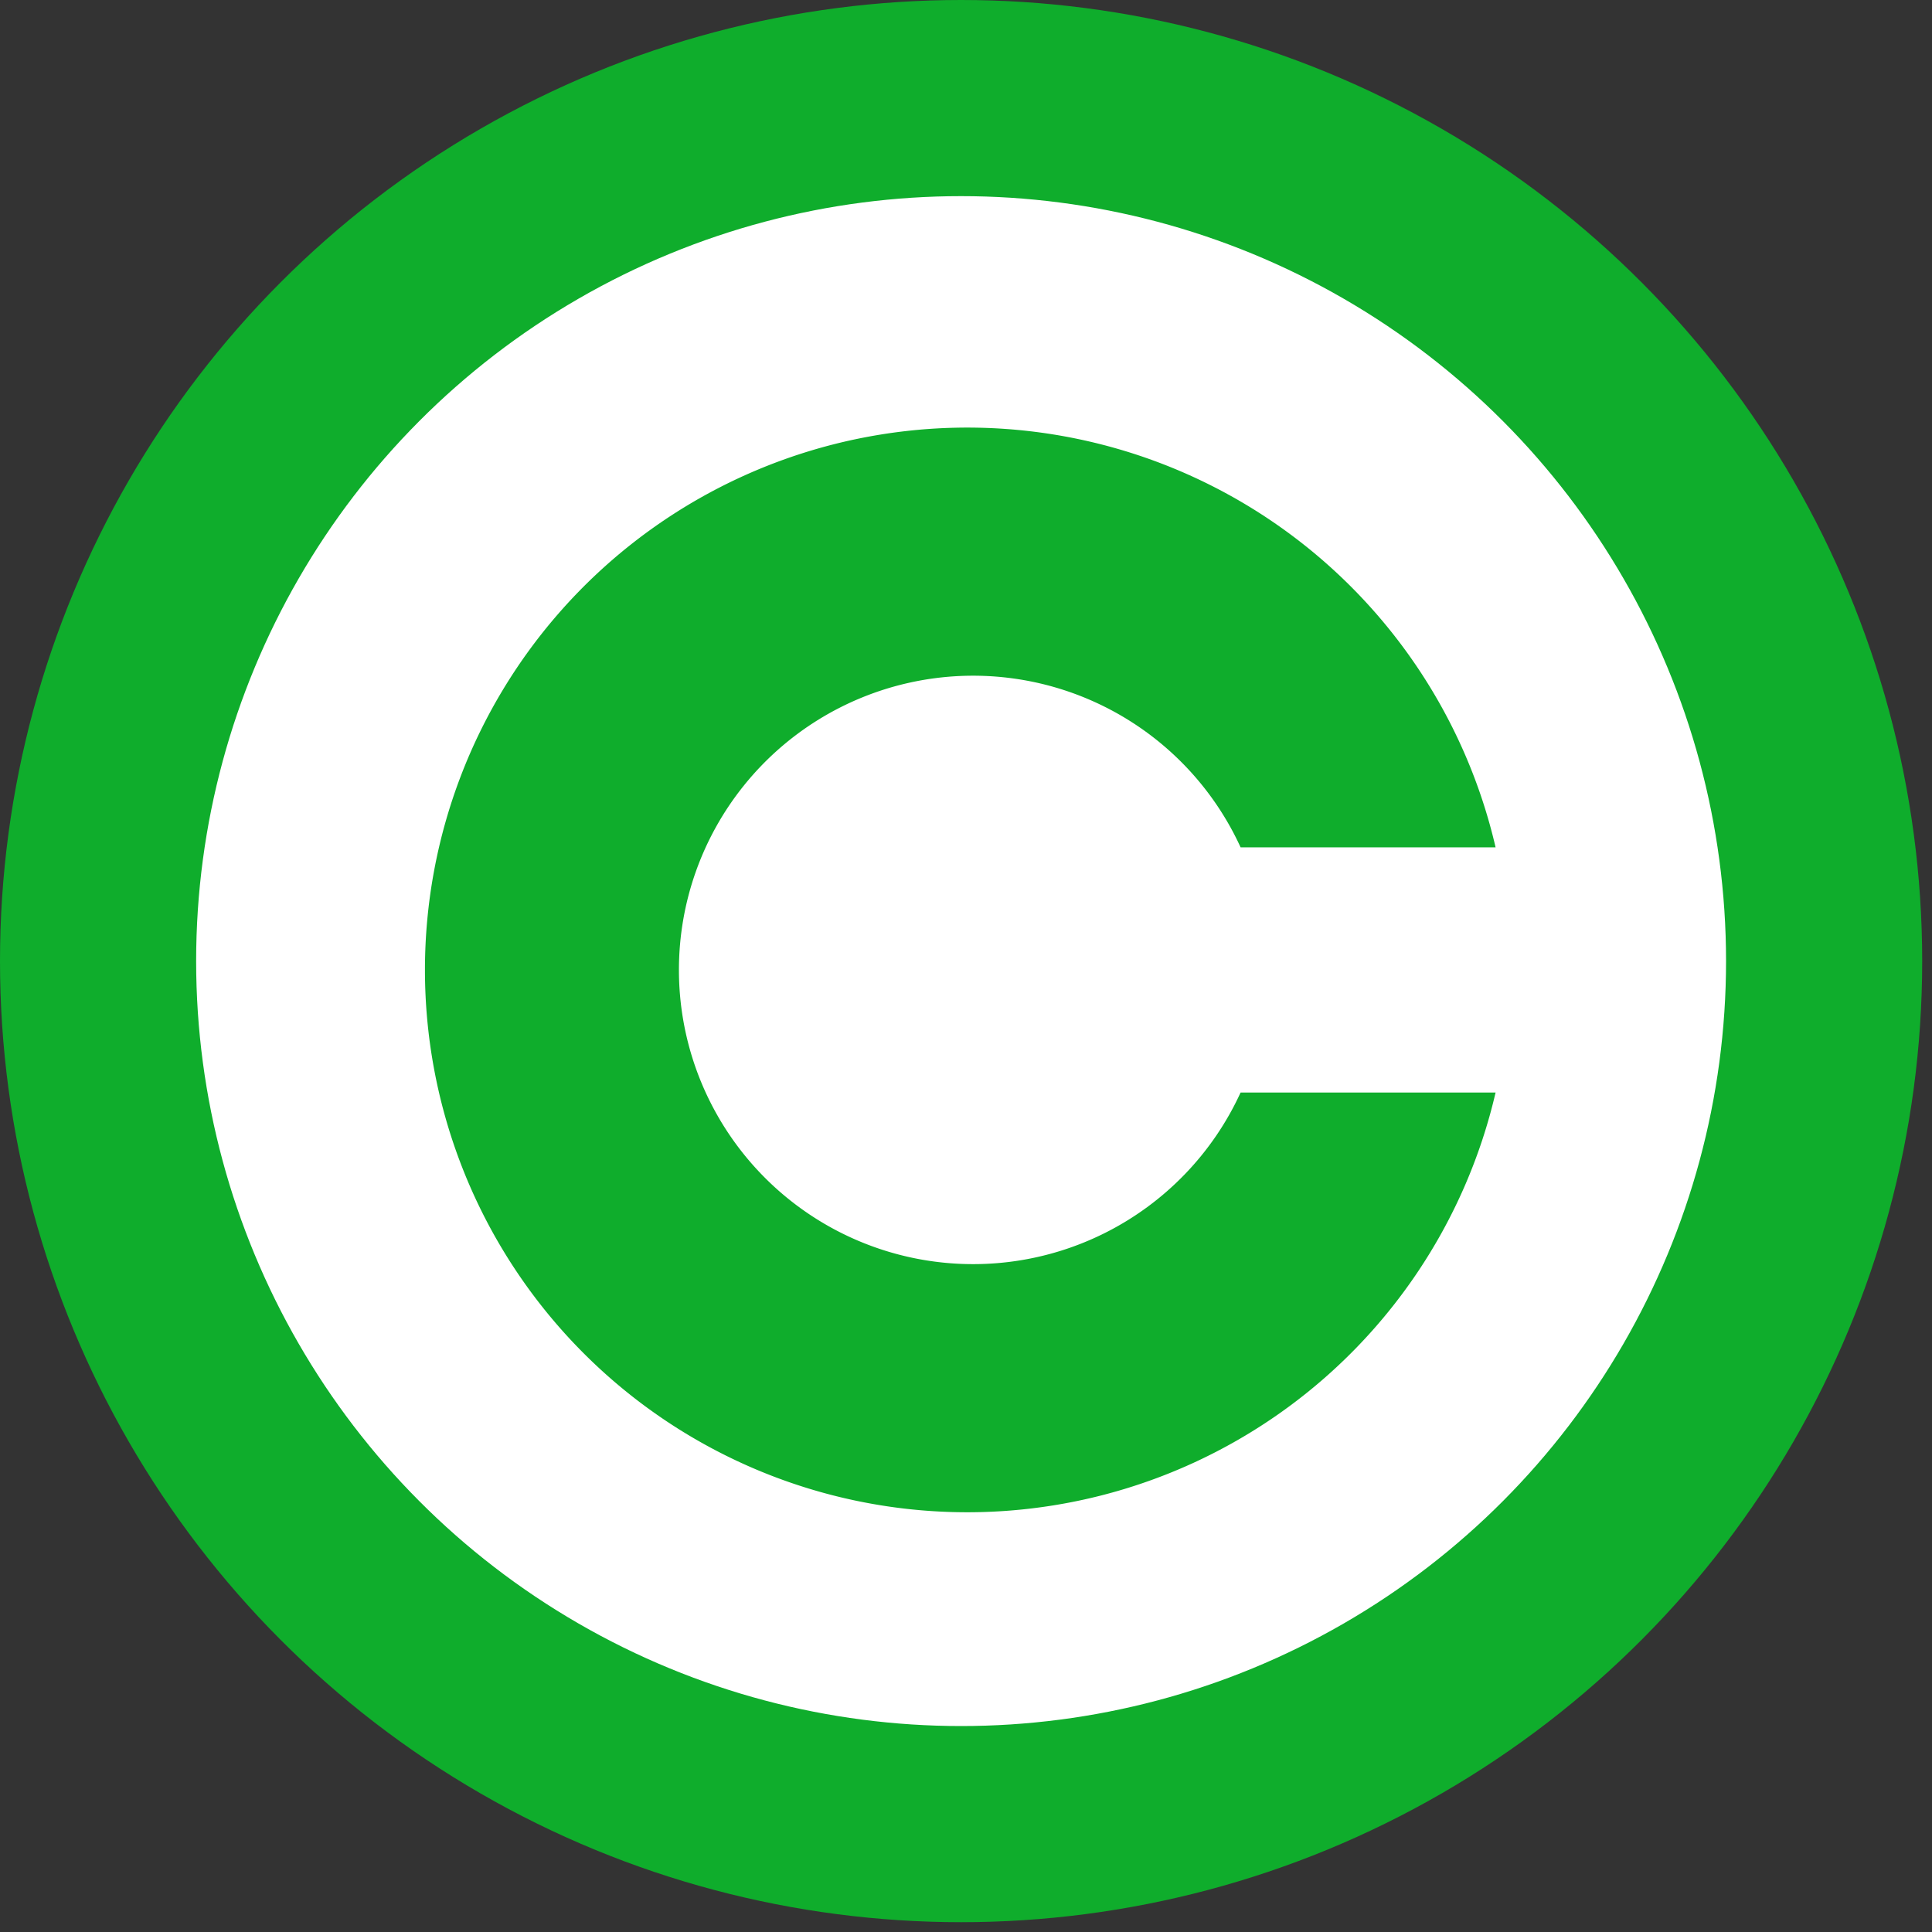 <?xml version="1.0" encoding="UTF-8"?>
<svg xmlns="http://www.w3.org/2000/svg" width="197" height="197" style="enable-background:new 0 0 197 197;">
<rect width="100%" height="100%" fill="#333333" stroke="none"/>
<circle cx="98" cy="98" r="88" fill="#fff" stroke="#0FAD2C" stroke-width="20"/>
<path d="M152.5,111.4a55.3,55.3 0 1 1 0-25h-26a30,30 0 1 0 0,25z" fill="#0FAD2C"/>
</svg>
